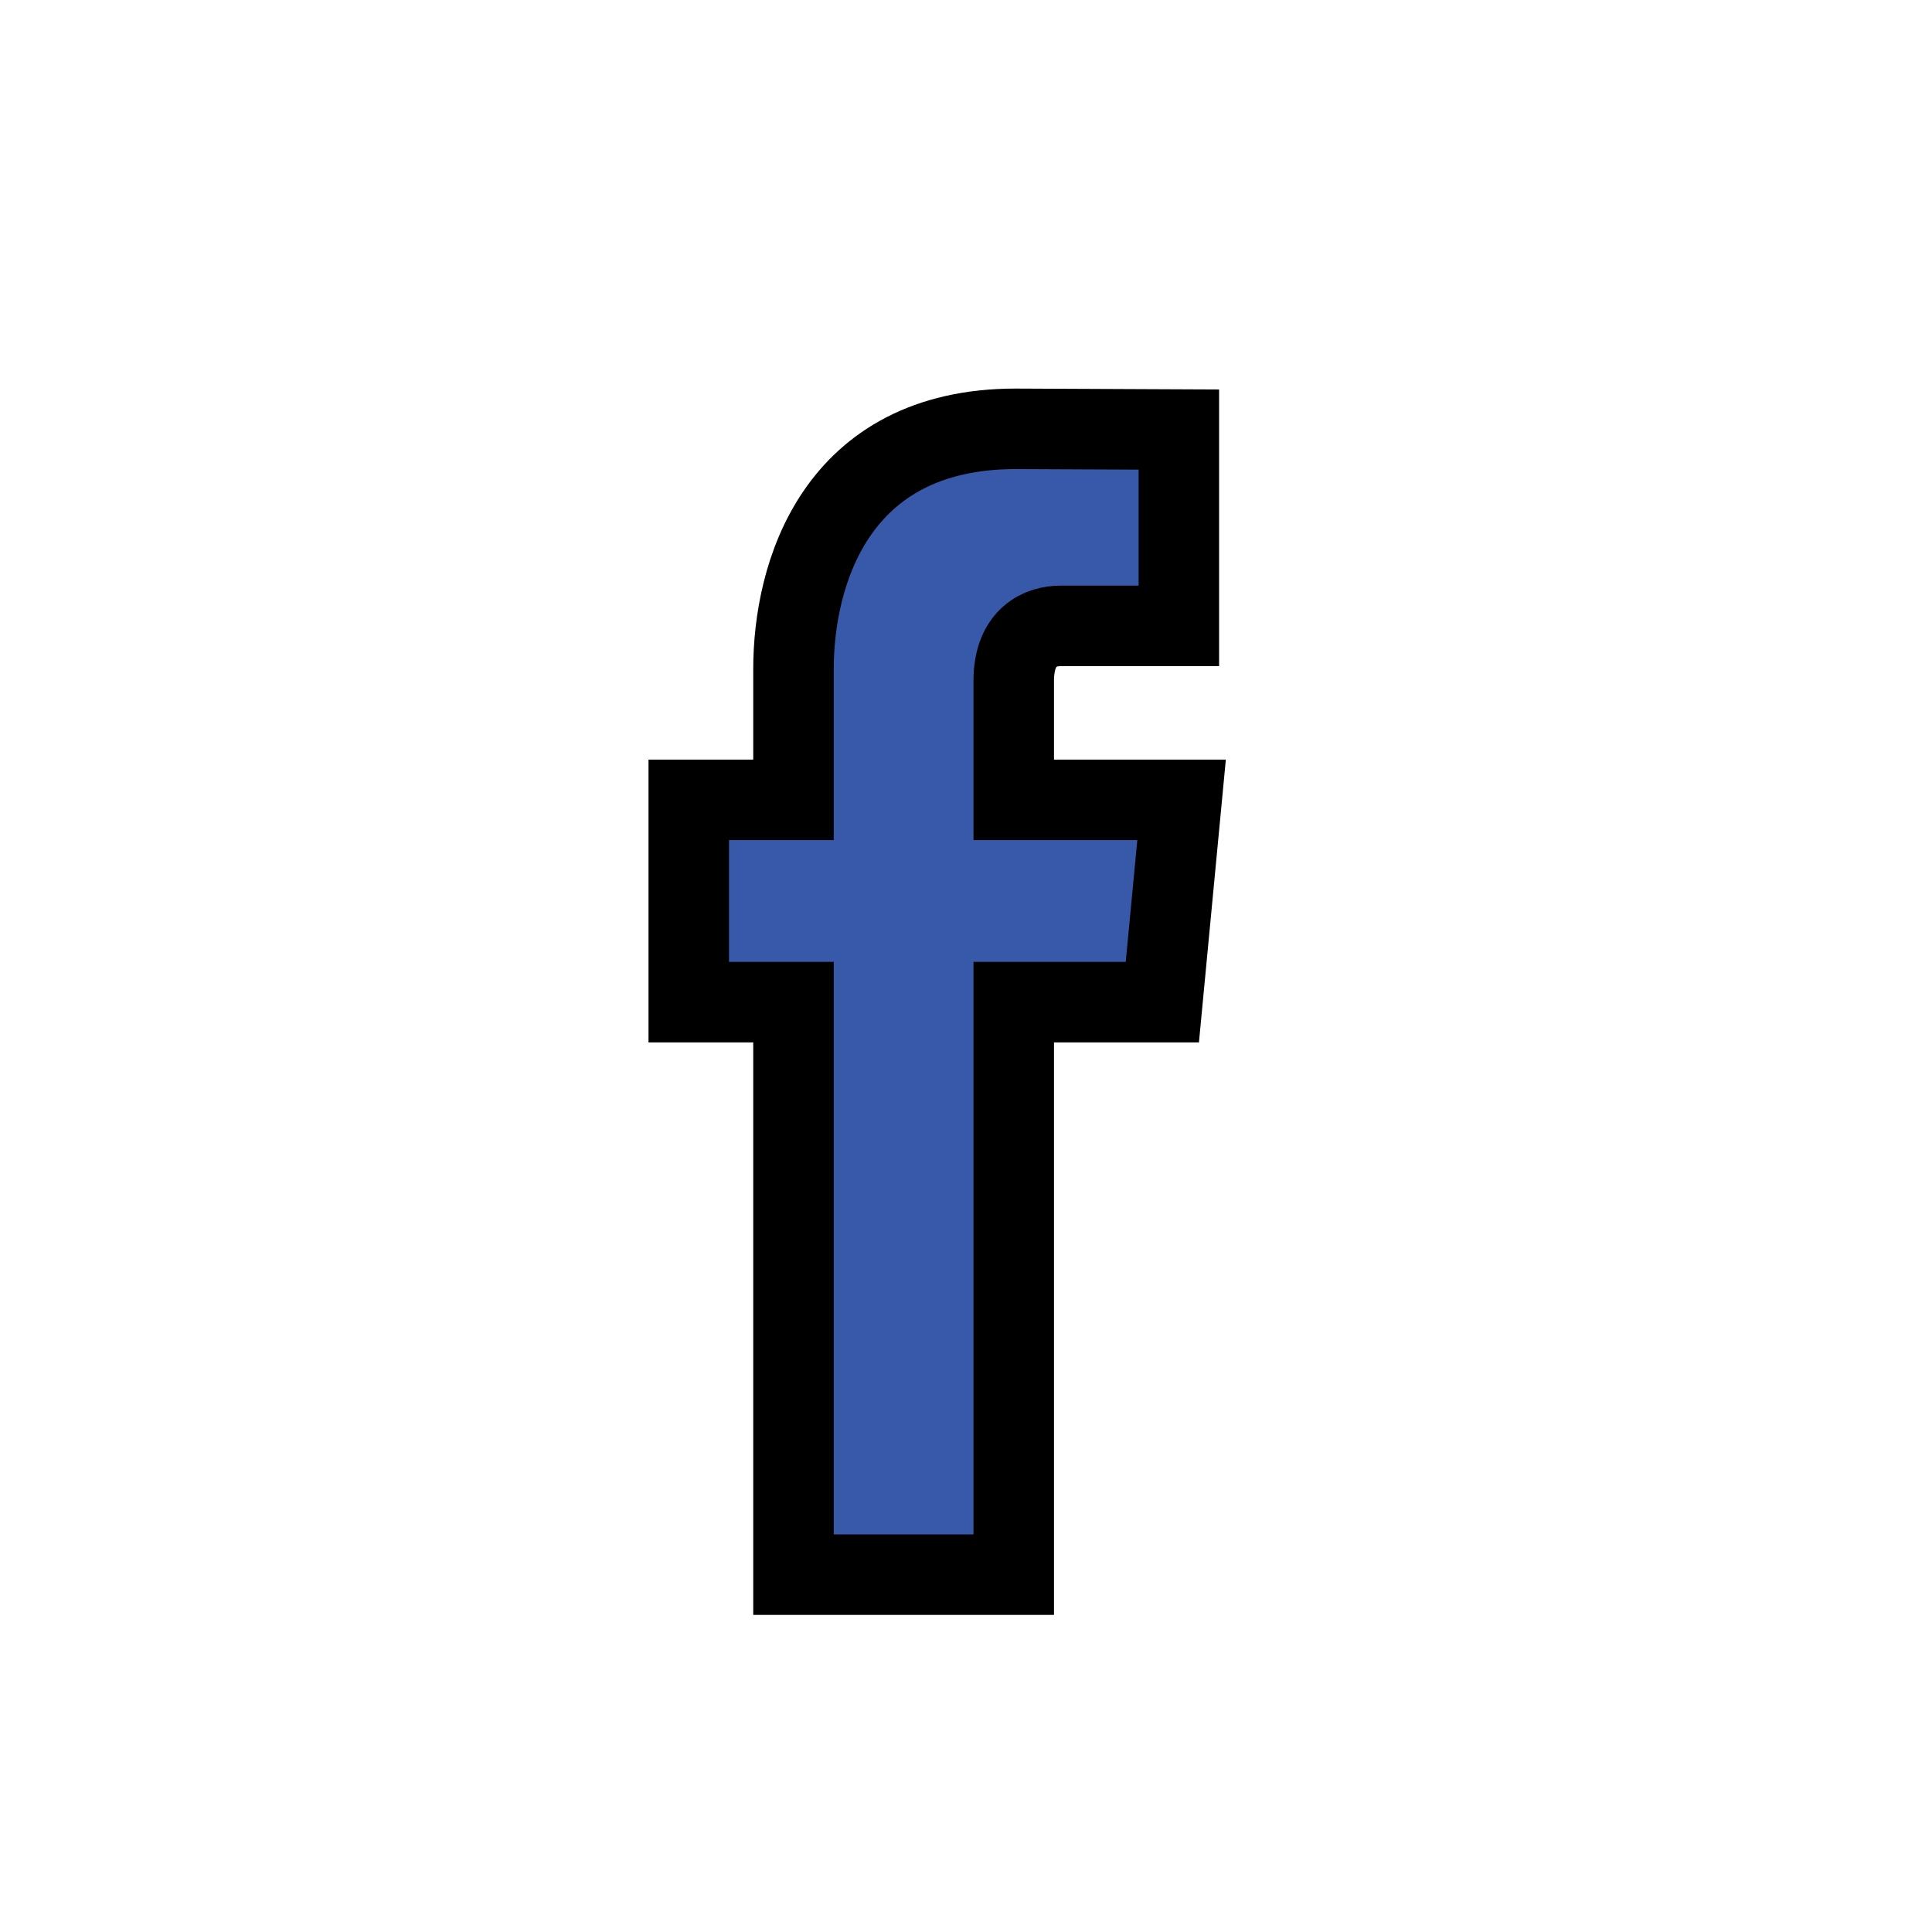 <svg width="24" height="24" xmlns="http://www.w3.org/2000/svg">

 <g>
  <title>background</title>
  <rect fill="none" id="canvas_background" height="26" width="26" y="-1" x="-1"/>
 </g>
 <g>
  <title>Layer 1</title>
  <path fill="#3858aa" stroke="null" id="svg_1" d="m14.678,9.936l-2.085,0l0,-1.477c0,-0.555 0.34,-0.684 0.58,-0.684c0.239,0 1.471,0 1.471,0l0,-2.439l-2.026,-0.009c-2.249,0 -2.761,1.819 -2.761,2.983l0,1.626l-1.301,0l0,2.513l1.301,0c0,3.225 0,7.112 0,7.112l2.736,0c0,0 0,-3.925 0,-7.112l1.846,0l0.239,-2.513z"/>
 </g>
</svg>